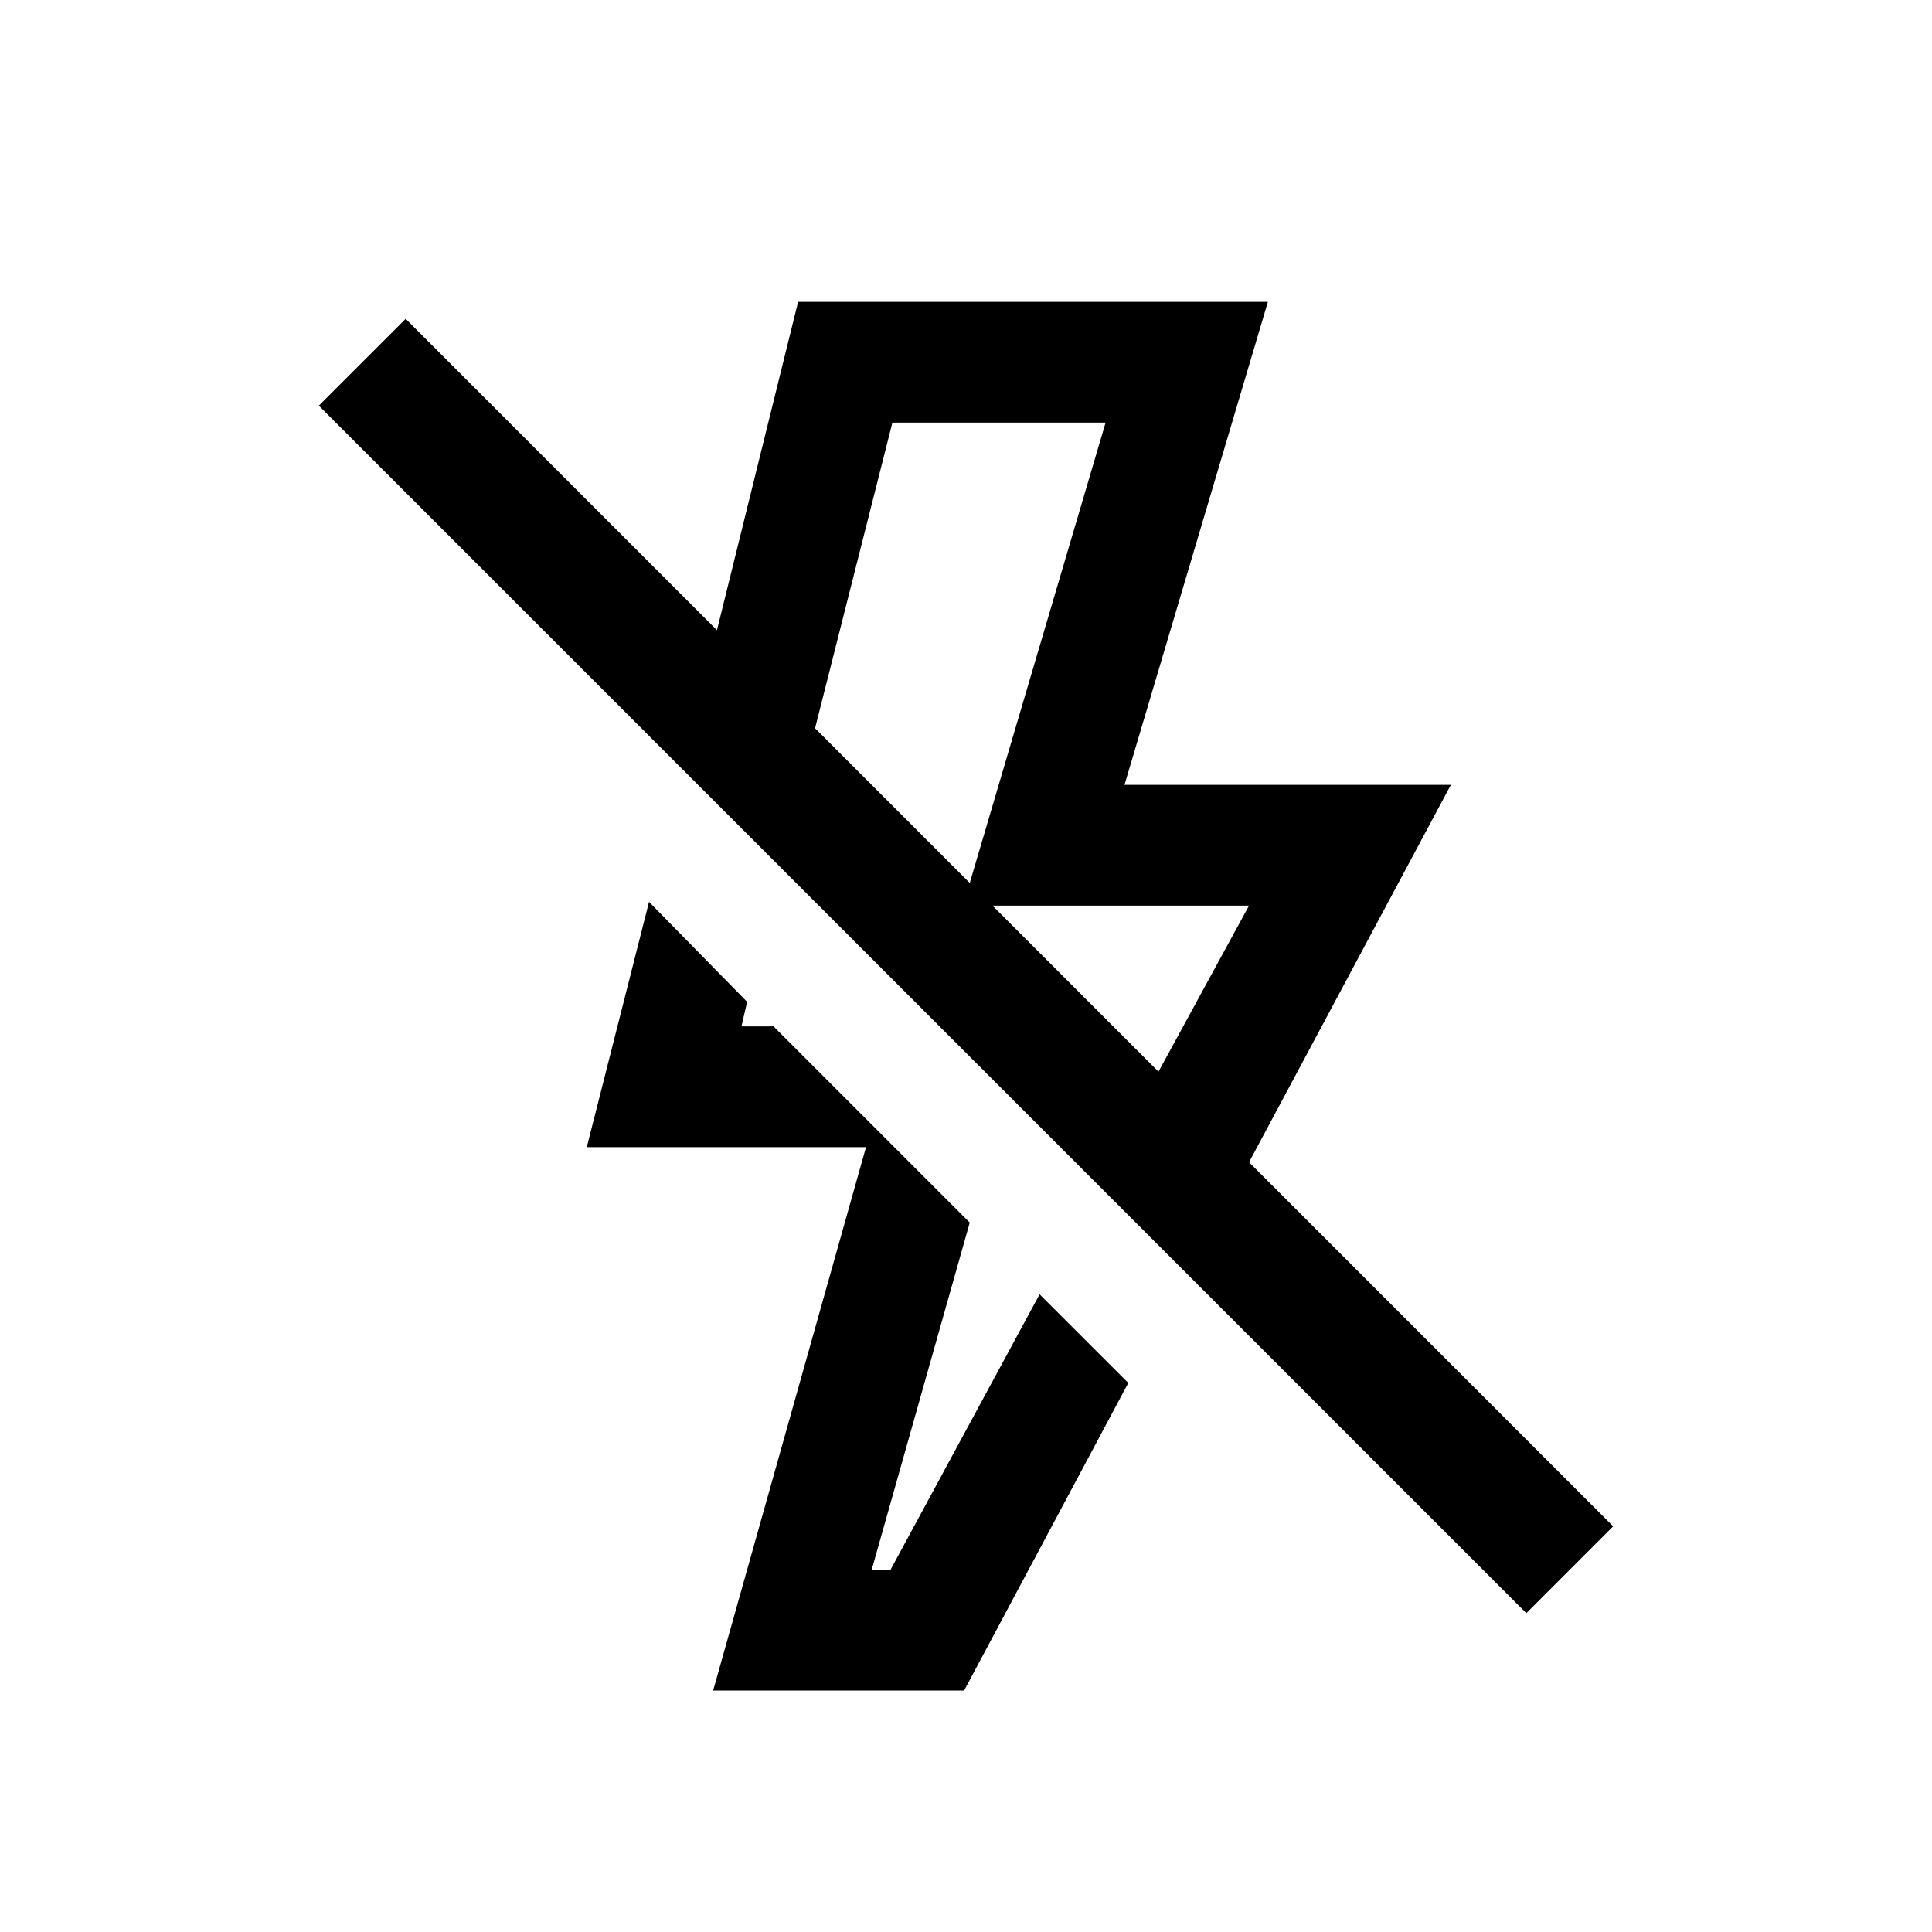 <?xml version="1.0"?>
<svg xmlns="http://www.w3.org/2000/svg" viewBox="0 0 32 32">
    <path d="M 13.219 5 L 11.875 10.438 L 6.719 5.281 L 5.281 6.719 L 25.281 26.719 L 26.719 25.281 L 20.688 19.25 L 24.031 13 L 18.625 13 L 21 5 L 13.219 5 z M 14.781 7 L 18.312 7 L 16.062 14.625 L 13.5 12.062 L 14.781 7 z M 10.75 14.938 L 9.719 19 L 14.344 19 L 11.812 28 L 15.969 28 L 18.688 22.906 L 17.219 21.438 L 14.75 26 L 14.438 26 L 16.062 20.25 L 12.812 17 L 12.281 17 L 12.375 16.594 L 10.75 14.938 z M 16.438 15 L 20.688 15 L 19.188 17.75 L 16.438 15 z"/>
</svg>
